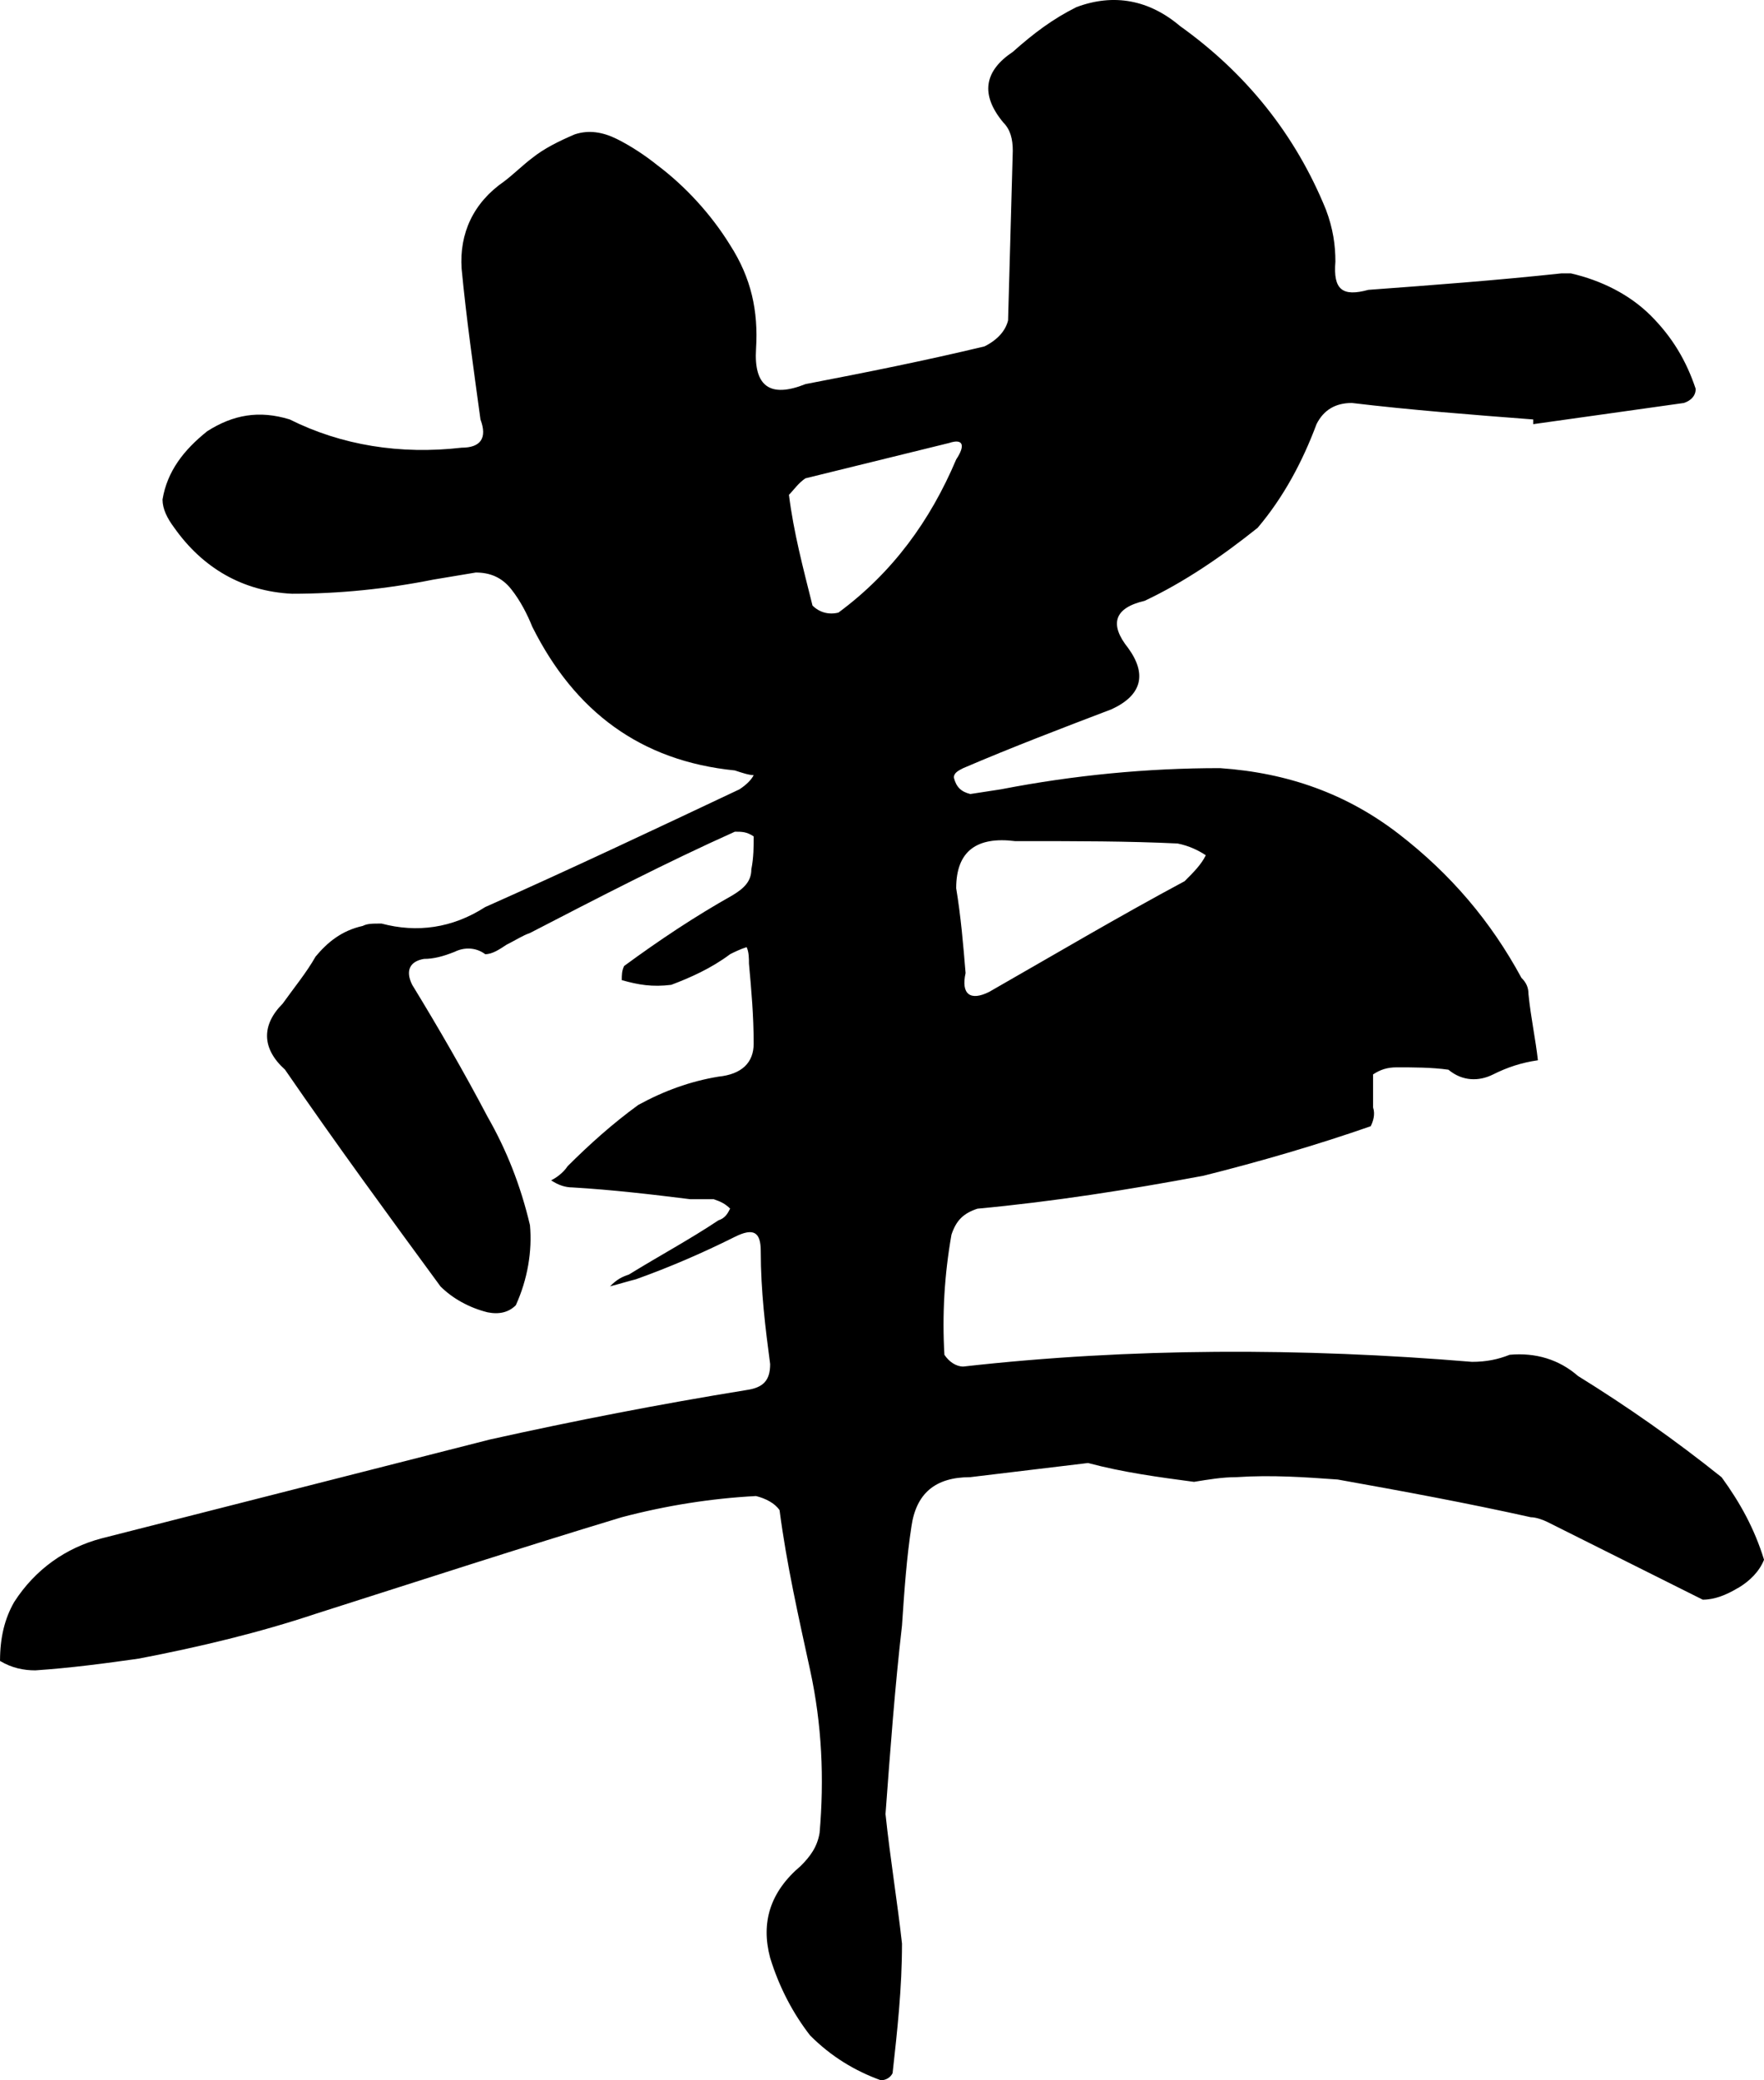 <?xml version="1.0" encoding="UTF-8"?>
<svg id="_レイヤー_1" data-name="レイヤー 1" xmlns="http://www.w3.org/2000/svg" viewBox="0 0 588.71 694.06">
  <g id="_革" data-name="革" isolation="isolate">
    <g isolation="isolate">
      <path d="M580.06,529.79c-3.93,2.36-7.86,3.93-11.79,3.93-17.29-8.65-34.58-17.29-51.88-25.94-1.57-.79-3.93-1.57-5.5-1.57-21.22-4.72-42.44-8.65-64.45-12.58-11-.79-22.01-1.57-33.8-.79-4.72,0-9.43.79-14.15,1.57-11.79-1.57-23.58-3.14-35.37-6.29-13.36,1.57-25.94,3.14-39.3,4.72-11.79,0-18.08,5.5-19.65,16.51-1.57,10.22-2.36,21.22-3.14,33.01-2.36,20.44-3.93,41.66-5.5,62.88,1.57,14.93,3.93,29.08,5.5,43.23,0,14.93-1.57,29.08-3.14,43.23-.79,1.57-2.36,2.36-3.93,2.36-8.65-3.14-16.51-7.86-23.58-14.93-5.5-7.07-10.22-15.72-13.36-25.94-3.14-11.79,0-22.01,10.22-30.65,3.14-3.14,5.5-6.29,6.29-11,1.57-18.08.79-36.16-3.14-54.23-3.93-18.08-7.86-35.37-10.22-53.45-1.57-2.36-4.72-3.93-7.86-4.72-14.93.79-29.87,3.14-44.8,7.07-33.8,10.22-67.6,21.22-102.18,32.23-18.86,6.29-38.51,11-58.95,14.93-11,1.57-22.79,3.14-34.58,3.93-3.93,0-7.86-.79-11.79-3.14,0-7.86,1.57-14.15,4.72-19.65,7.07-11,17.29-18.08,29.08-21.22,43.23-11,86.46-22.01,129.69-33.01,28.3-6.29,56.59-11.79,85.67-16.51,5.5-.79,7.86-3.14,7.86-8.65-1.57-11.79-3.14-24.37-3.14-37.73,0-6.29-2.36-7.86-8.65-4.72-11,5.5-22.01,10.22-33.01,14.15-3.14.79-5.5,1.57-8.65,2.36,2.36-2.36,3.93-3.14,6.29-3.93,10.22-6.29,20.44-11.79,29.87-18.08,2.36-.79,3.14-2.36,3.93-3.93-1.57-1.57-3.14-2.36-5.5-3.14h-7.86c-12.58-1.57-25.94-3.14-39.3-3.93-2.36,0-4.72-.79-7.07-2.36,1.57-.79,3.93-2.36,5.5-4.72,7.07-7.07,14.93-14.15,23.58-20.44,8.65-4.72,17.29-7.86,26.72-9.43,7.86-.79,11.79-4.72,11.79-11,0-9.43-.79-18.08-1.57-26.72,0-1.57,0-3.93-.79-5.5-2.36.79-3.93,1.57-5.5,2.36-6.29,4.72-13.36,7.86-19.65,10.22-6.29.79-11,0-16.51-1.57,0-1.57,0-3.14.79-4.72,11.79-8.65,23.58-16.51,36.16-23.58,3.93-2.36,6.29-4.72,6.29-8.65.79-3.93.79-7.86.79-11-2.36-1.57-3.93-1.57-6.29-1.57-22.79,10.22-45.59,22.01-68.38,33.8-2.36.79-4.72,2.36-7.86,3.93-2.36,1.57-4.72,3.14-7.07,3.14-3.14-2.36-7.07-2.36-10.22-.79-3.93,1.57-7.07,2.36-10.22,2.36-4.72.79-6.29,3.93-3.93,8.65,8.65,14.15,17.29,29.08,25.15,44.02,6.29,11,11,22.79,14.15,36.16.79,8.65-.79,18.08-4.72,26.72-2.36,2.36-5.5,3.14-9.43,2.36-6.29-1.57-11.79-4.72-15.72-8.65-17.29-23.58-34.58-47.16-51.88-72.31-7.86-7.07-7.86-14.93-.79-22.01,3.93-5.5,7.86-10.22,11-15.72,3.93-4.72,8.65-8.65,15.72-10.22,1.57-.79,3.14-.79,6.29-.79,11.79,3.14,23.58,1.57,34.58-5.5,28.3-12.58,56.59-25.94,84.89-39.3,2.36-1.57,3.93-3.14,4.72-4.72-1.57,0-3.93-.79-6.29-1.57-31.44-3.14-53.45-19.65-67.6-47.95-1.57-3.93-3.93-8.65-7.07-12.58-3.14-3.93-7.07-5.5-11.79-5.5-4.72.79-9.43,1.57-14.15,2.36-15.72,3.14-31.44,4.72-47.16,4.72-16.51-.79-29.87-8.65-39.3-22.01-2.36-3.14-3.93-6.29-3.93-9.43,1.57-9.43,7.07-16.51,14.93-22.79,8.65-5.5,17.29-7.07,27.51-3.93,17.29,8.65,36.94,11.79,57.38,9.43,6.29,0,8.65-3.14,6.29-9.43-2.36-17.29-4.72-33.8-6.29-50.3-.79-11.79,3.93-22.01,14.15-29.08,3.14-2.36,6.29-5.5,9.43-7.86,3.93-3.14,8.65-5.5,14.15-7.86,4.72-1.57,9.43-.79,14.15,1.57,4.72,2.36,9.43,5.5,13.36,8.65,9.43,7.07,18.08,16.51,24.37,26.72,7.07,11,9.43,22.01,8.65,34.58-.79,12.58,4.72,16.51,16.51,11.79,20.44-3.93,40.09-7.86,59.74-12.58,4.71-2.36,7.07-5.5,7.86-8.65l1.57-56.59c0-3.93-.79-7.07-3.14-9.43-7.86-9.43-6.29-17.29,3.14-23.58,7.07-6.29,13.36-11,21.22-14.93,12.58-4.72,24.37-2.36,34.58,6.29,22.01,15.72,38.51,36.16,48.73,61.31,2.36,6.29,3.14,11.79,3.14,17.29-.79,9.43,2.36,11.79,11,9.43,21.22-1.57,42.44-3.14,64.45-5.5h3.14c10.22,2.36,19.65,7.07,26.72,14.15s11.79,14.93,14.93,24.37c0,2.36-1.57,3.93-3.93,4.72-16.51,2.36-33.8,4.72-50.3,7.07v-1.57c-20.44-1.57-40.87-3.14-60.52-5.5-5.5,0-9.43,2.36-11.79,7.07-4.71,12.58-11,24.37-19.65,34.58-11.79,9.43-24.37,18.08-37.73,24.37-10.22,2.36-11.79,7.86-5.5,15.72,6.29,8.65,4.72,15.72-5.5,20.44-16.51,6.29-33.01,12.58-49.52,19.65-1.57.79-3.14,1.57-3.14,3.14.79,3.14,2.36,4.72,5.5,5.5l10.22-1.57c24.37-4.72,48.73-7.07,73.1-7.07,22.79,1.57,42.44,8.65,59.73,22.01,17.29,13.36,30.65,29.08,40.87,47.95,1.57,1.57,2.36,3.14,2.36,5.5.79,7.86,2.36,14.93,3.14,22.01-5.5.79-10.22,2.36-14.93,4.72-4.72,2.36-10.22,2.36-14.93-1.57-5.5-.79-11.79-.79-17.29-.79-3.14,0-5.5.79-7.86,2.36v11c.79,2.36,0,4.72-.79,6.29-18.08,6.29-36.94,11.79-55.8,16.51-25.15,4.72-50.3,8.65-75.46,11-4.72,1.57-7.07,3.93-8.65,8.65-2.36,13.36-3.14,26.72-2.36,40.09,1.57,2.36,3.93,3.93,6.29,3.93,55.81-6.29,113.18-6.29,169.78-1.57,4.71,0,8.65-.79,12.58-2.36,8.65-.79,16.51,1.57,22.79,7.07,16.51,10.22,32.23,21.22,47.95,33.8,6.29,8.65,11,17.29,14.15,27.51-1.57,3.93-4.72,7.07-8.65,9.43ZM319.11,153.3c3.14-4.72,2.36-7.07-2.36-5.5l-47.95,11.79c-2.36,1.57-3.93,3.93-5.5,5.5,1.57,12.58,4.72,24.37,7.86,36.94,2.36,2.36,5.5,3.14,8.65,2.36,18.08-13.36,30.65-30.65,39.3-51.09ZM319.11,296.35c1.57,9.43,2.36,18.86,3.14,28.3-1.57,7.07,1.57,9.43,7.86,6.29,22.01-12.58,43.23-25.15,65.24-36.94,3.14-3.14,5.5-5.5,7.07-8.65-2.36-1.57-5.5-3.14-9.43-3.93-16.51-.79-33.8-.79-51.09-.79h-3.14c-12.58-1.57-19.65,3.14-19.65,15.72Z"/>
    </g>
  </g>
</svg>